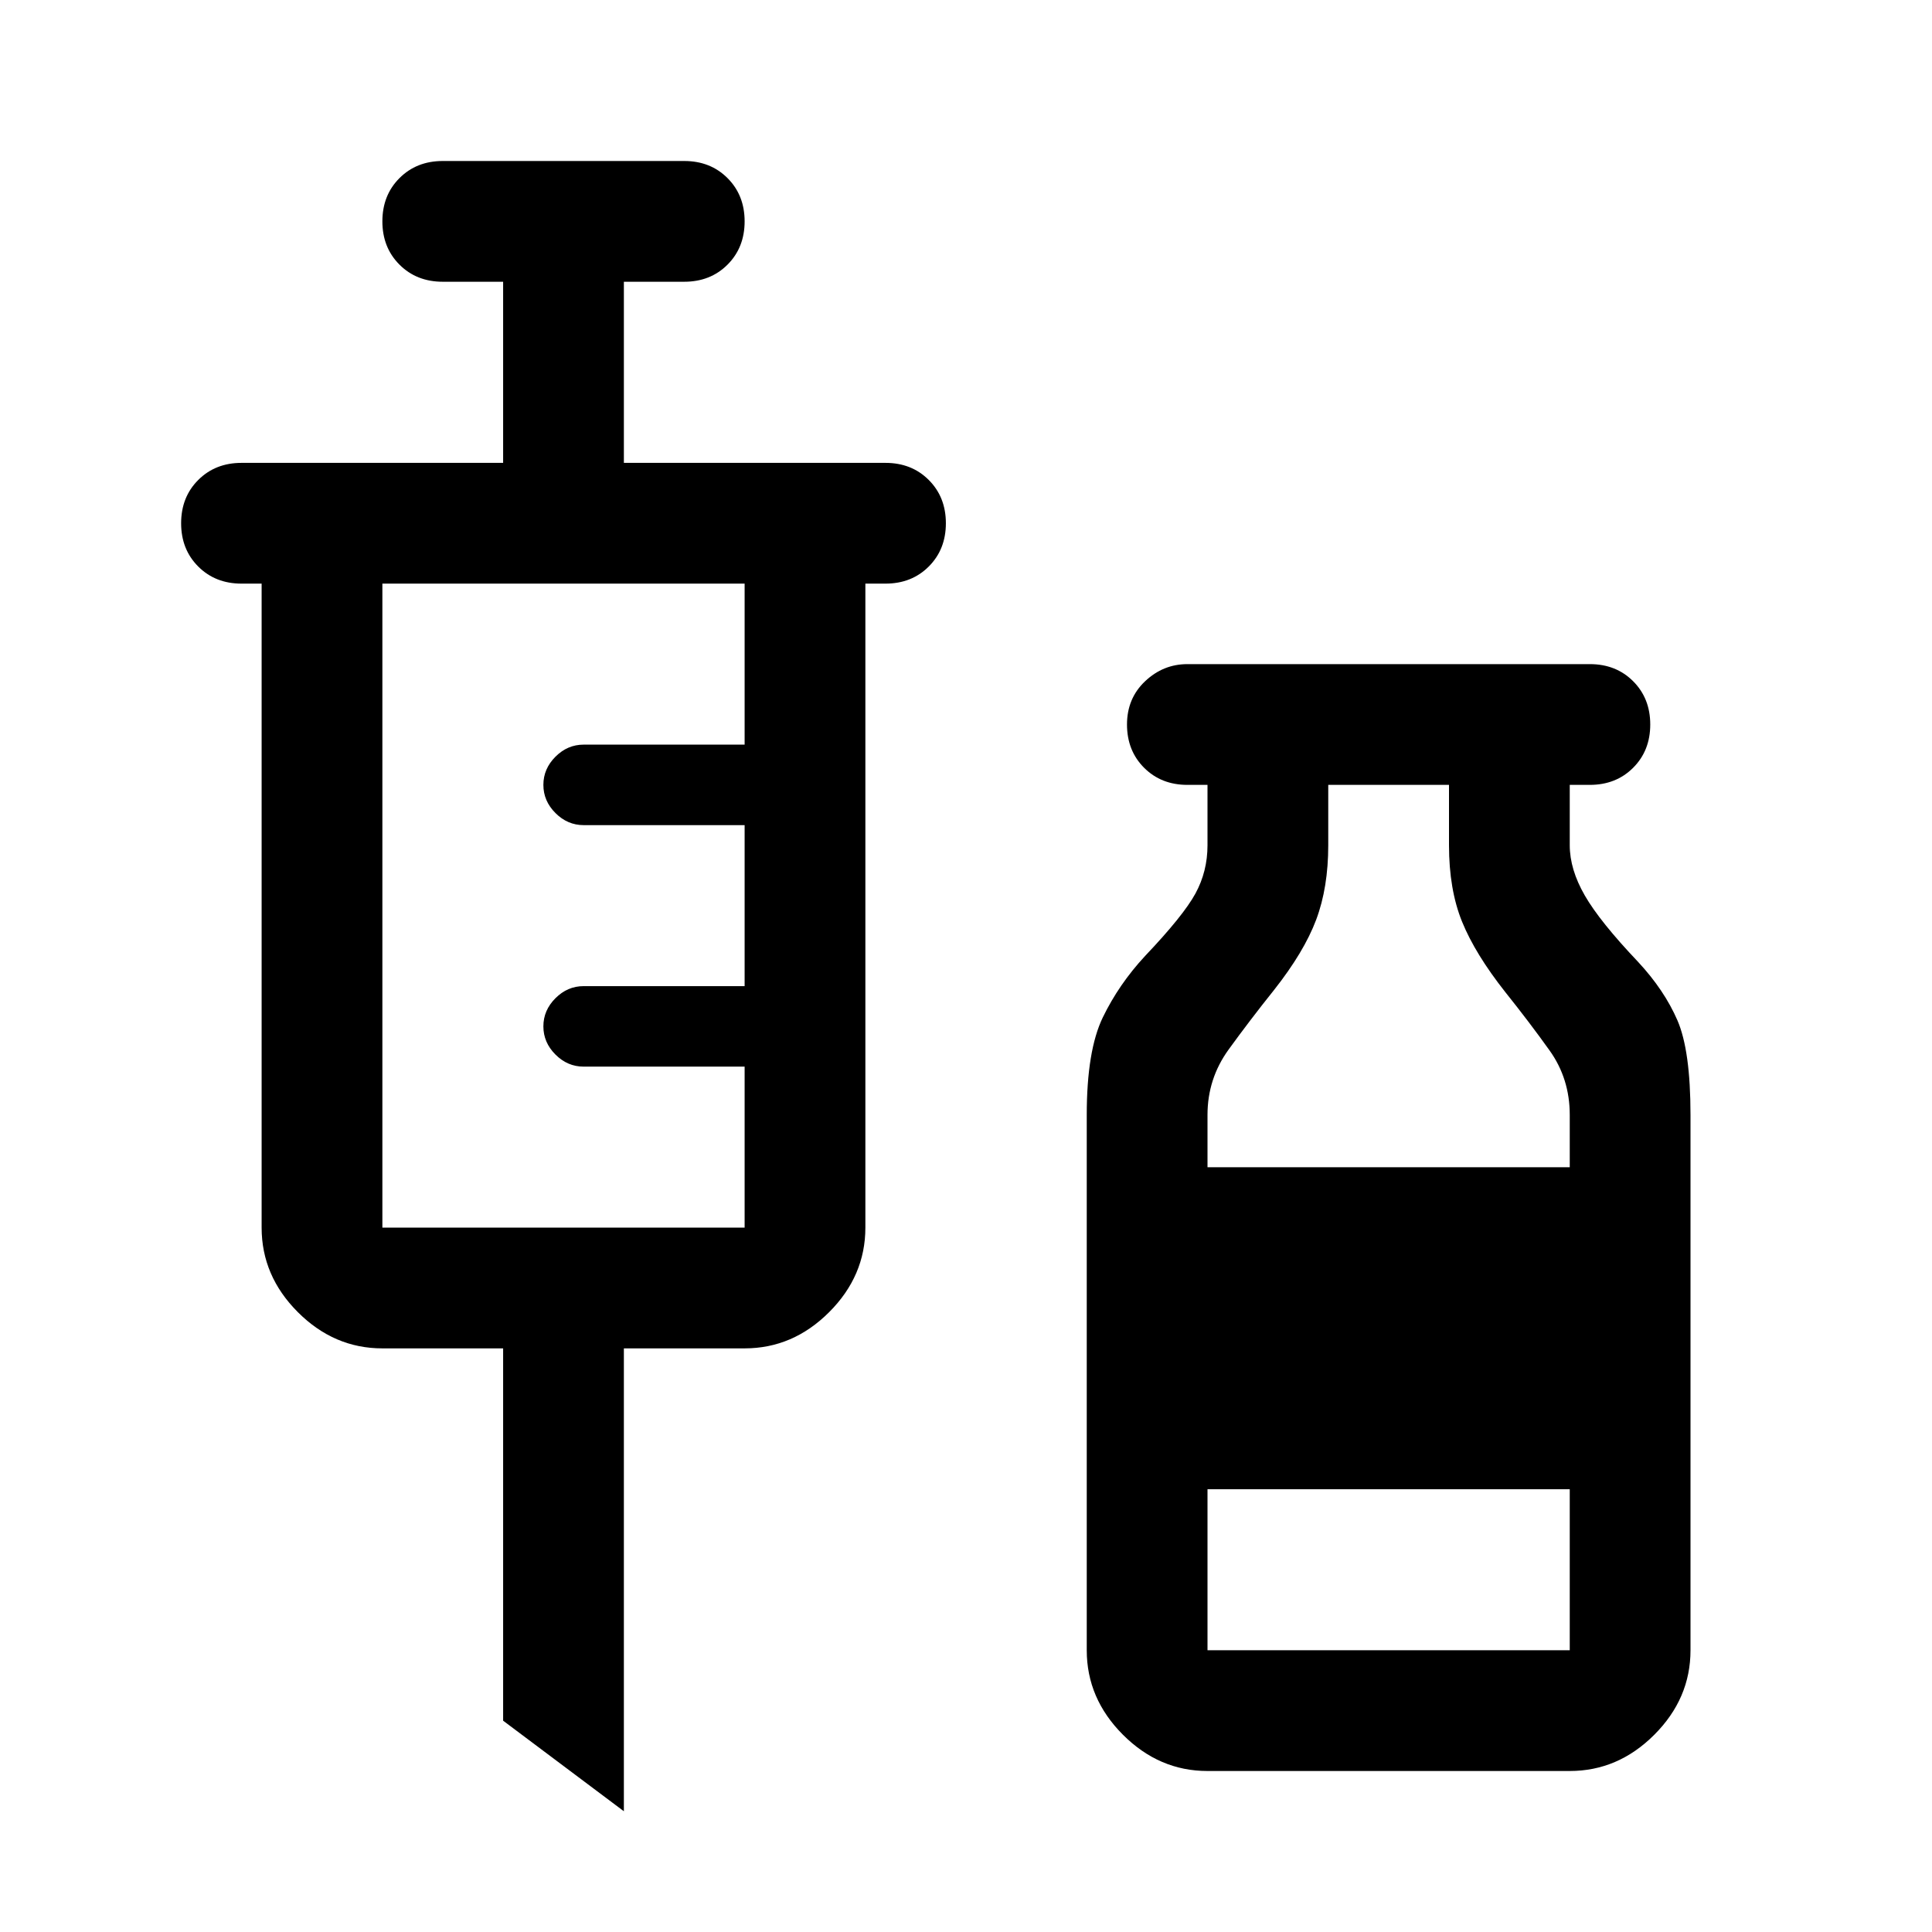 <svg xmlns="http://www.w3.org/2000/svg" height="48" viewBox="0 -960 960 960" width="48"><path d="m310-60-60-45v-185h-60q-24 0-42-18t-18-42v-320h-10q-13 0-21.5-8.5T90-700q0-13 8.5-21.5T120-730h130v-90h-30q-13 0-21.5-8.5T190-850q0-13 8.5-21.5T220-880h120q13 0 21.5 8.5T370-850q0 13-8.5 21.5T340-820h-30v90h130q13 0 21.5 8.5T470-700q0 13-8.5 21.5T440-670h-10v320q0 24-18 42t-42 18h-60v230ZM190-350h180v-80h-80q-8 0-14-6t-6-14q0-8 6-14t14-6h80v-80h-80q-8 0-14-6t-6-14q0-8 6-14t14-6h80v-80H190v320ZM600-80q-24 0-42-18t-18-42v-266q0-32 8-48.5t21-30.5q19-20 25-31t6-24v-30h-10q-13 0-21.5-8.5T560-600q0-13 9-21.5t21-8.5h200q13 0 21.5 8.5T820-600q0 13-8.5 21.5T790-570h-10v30q0 12 7.5 25t26.5 33q13 14 19.5 29t6.5 47v266q0 24-18 42t-42 18H600Zm0-300h180v-26q0-18-10-32t-22-29q-15-19-21.5-35t-6.5-38v-30h-60v30q0 21-6 37t-21 35q-12 15-22.5 29.5T600-406v26Zm0 240h180v-80H600v80Z"/></svg>